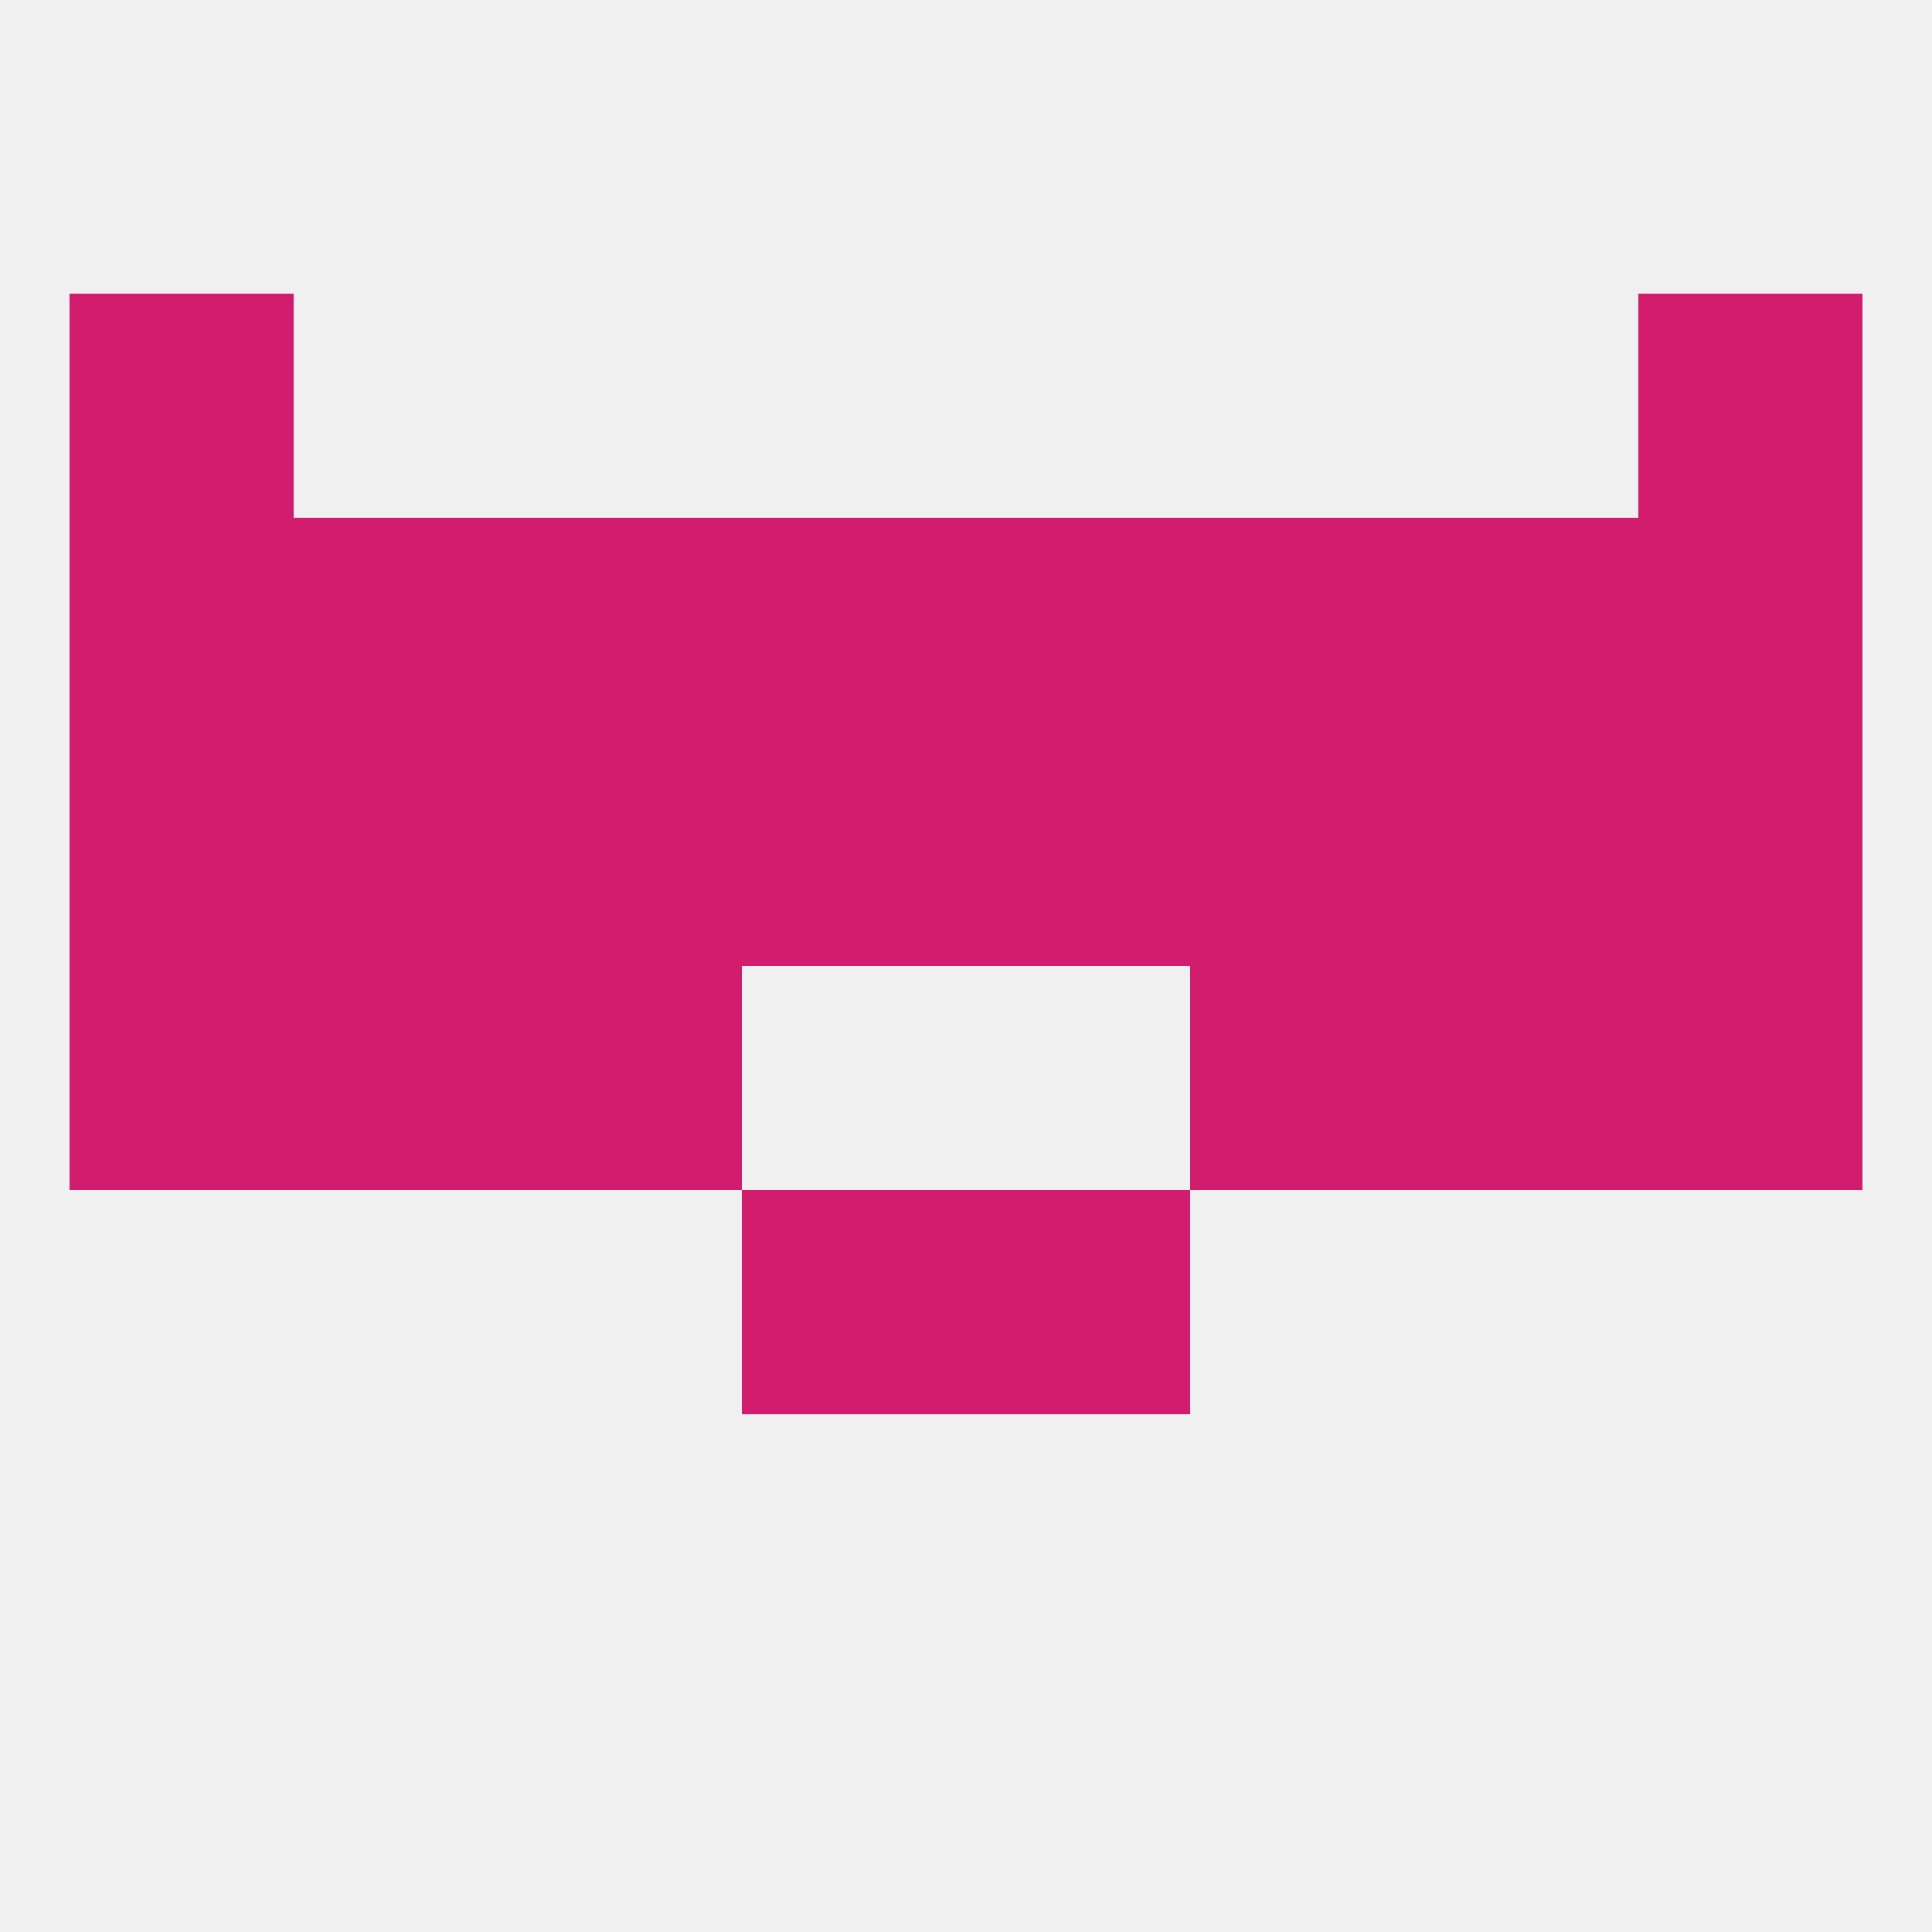 
<!--   <?xml version="1.0"?> -->
<svg version="1.1" baseprofile="full" xmlns="http://www.w3.org/2000/svg" xmlns:xlink="http://www.w3.org/1999/xlink" xmlns:ev="http://www.w3.org/2001/xml-events" width="250" height="250" viewBox="0 0 250 250" >
	<rect width="100%" height="100%" fill="rgba(240,240,240,255)"/>

	<rect x="96" y="154" width="29" height="29" fill="rgba(210,28,110,255)"/>
	<rect x="125" y="154" width="29" height="29" fill="rgba(210,28,110,255)"/>
	<rect x="9" y="38" width="29" height="29" fill="rgba(210,28,110,255)"/>
	<rect x="212" y="38" width="29" height="29" fill="rgba(210,28,110,255)"/>
	<rect x="9" y="125" width="29" height="29" fill="rgba(210,28,110,255)"/>
	<rect x="212" y="125" width="29" height="29" fill="rgba(210,28,110,255)"/>
	<rect x="38" y="125" width="29" height="29" fill="rgba(210,28,110,255)"/>
	<rect x="183" y="125" width="29" height="29" fill="rgba(210,28,110,255)"/>
	<rect x="67" y="125" width="29" height="29" fill="rgba(210,28,110,255)"/>
	<rect x="154" y="125" width="29" height="29" fill="rgba(210,28,110,255)"/>
	<rect x="96" y="96" width="29" height="29" fill="rgba(210,28,110,255)"/>
	<rect x="38" y="96" width="29" height="29" fill="rgba(210,28,110,255)"/>
	<rect x="183" y="96" width="29" height="29" fill="rgba(210,28,110,255)"/>
	<rect x="212" y="96" width="29" height="29" fill="rgba(210,28,110,255)"/>
	<rect x="154" y="96" width="29" height="29" fill="rgba(210,28,110,255)"/>
	<rect x="125" y="96" width="29" height="29" fill="rgba(210,28,110,255)"/>
	<rect x="9" y="96" width="29" height="29" fill="rgba(210,28,110,255)"/>
	<rect x="67" y="96" width="29" height="29" fill="rgba(210,28,110,255)"/>
	<rect x="154" y="67" width="29" height="29" fill="rgba(210,28,110,255)"/>
	<rect x="38" y="67" width="29" height="29" fill="rgba(210,28,110,255)"/>
	<rect x="212" y="67" width="29" height="29" fill="rgba(210,28,110,255)"/>
	<rect x="96" y="67" width="29" height="29" fill="rgba(210,28,110,255)"/>
	<rect x="67" y="67" width="29" height="29" fill="rgba(210,28,110,255)"/>
	<rect x="183" y="67" width="29" height="29" fill="rgba(210,28,110,255)"/>
	<rect x="9" y="67" width="29" height="29" fill="rgba(210,28,110,255)"/>
	<rect x="125" y="67" width="29" height="29" fill="rgba(210,28,110,255)"/>
</svg>